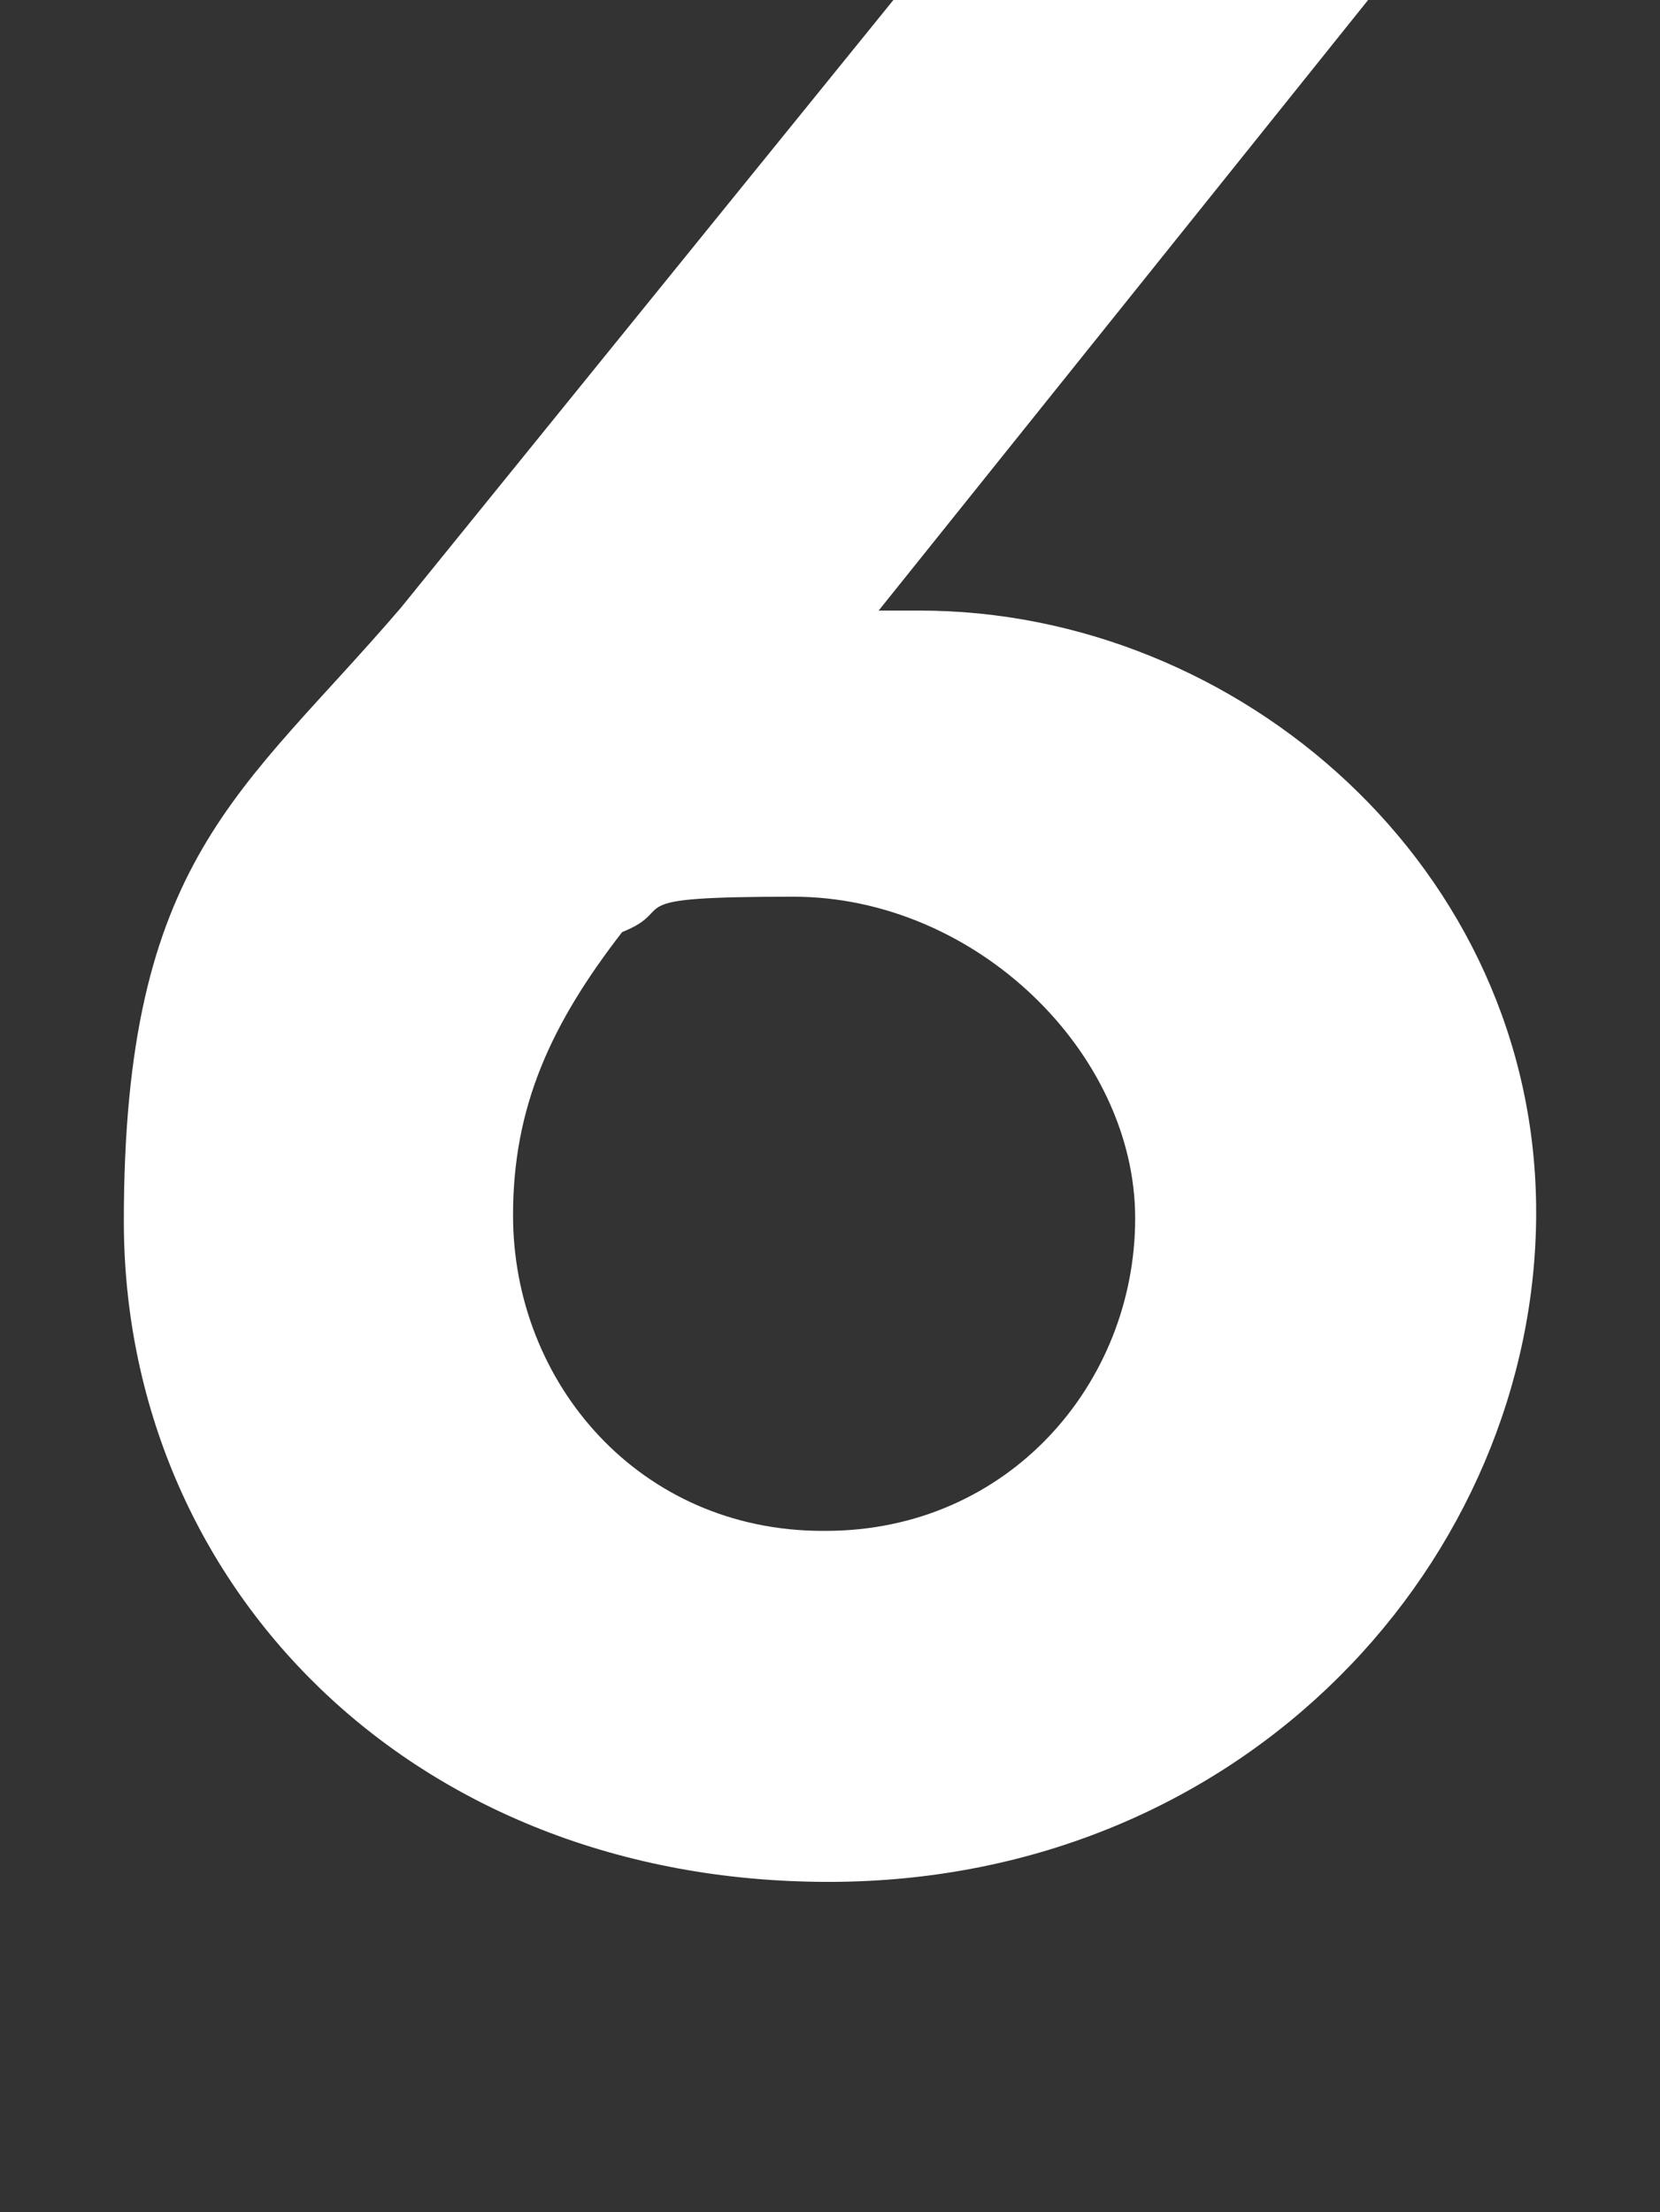 <?xml version="1.0" encoding="UTF-8"?> <svg xmlns="http://www.w3.org/2000/svg" width="56.3" height="75" version="1.1" viewBox="0 0 56.3 75"><rect x="0" y="0" width="56.3" height="75" fill="#333333" stroke="none"/><defs><style> .cls-1 { fill: #fff; } </style></defs><g><g id="Layer_1"><path class="cls-1" d="M29.8,20.7c.5,0,1,0,1.4,0,10.8,0,20.9,8.7,20.9,20.4s-9.8,22.7-24,22.7S4.2,53.7,4.2,41.4s4-14.5,9.4-20.8L30.3,0h16.1l-16.6,20.7ZM28,51.9c6.2,0,10.5-5,10.5-10.6s-5.4-10.9-11.6-10.9-3.8.4-5.8,1.2c-2.4,3.1-3.7,5.9-3.7,9.6,0,5.7,4.3,10.7,10.5,10.7Z"></path></g></g></svg> 